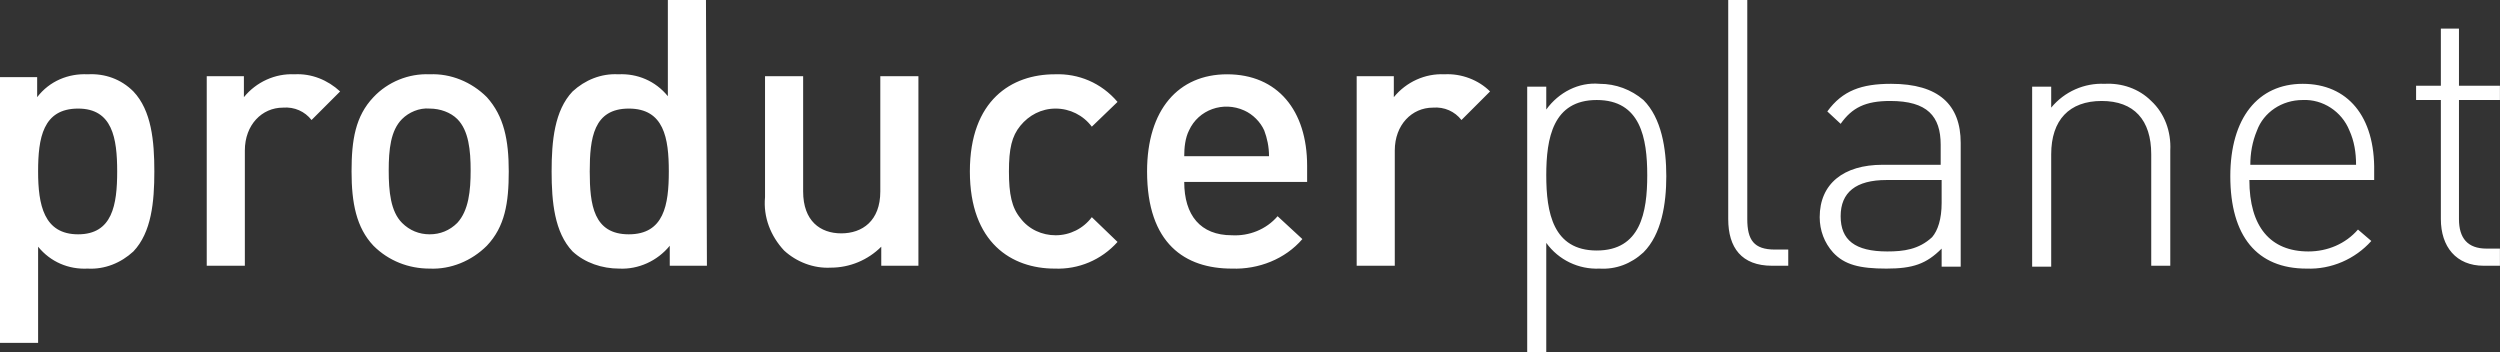 <svg width="227" height="32" viewBox="0 0 227 32" fill="none" xmlns="http://www.w3.org/2000/svg">
<rect x="0" y="0" width="227" height="32" fill="#333333" stroke="none"/>
<path d="M223.361 2.595H221.63V7.784H219.381V9.081H221.63V19.892C221.63 22.4 223.015 24.13 225.523 24.13H226.994V22.573H225.783C224.053 22.573 223.274 21.622 223.274 19.892V9.081H226.994V7.784H223.274V2.595H223.361ZM209.087 9.081C210.904 8.995 212.634 10.119 213.326 11.849C213.758 12.8 213.931 13.838 213.931 14.962H204.329C204.329 13.924 204.502 12.886 204.935 11.849C205.54 10.205 207.184 9.081 209.087 9.081ZM209.087 7.611C205.021 7.611 202.512 10.724 202.512 16C202.512 21.449 204.935 24.389 209.433 24.389C211.682 24.476 213.845 23.524 215.315 21.881L214.104 20.843C212.98 22.14 211.336 22.832 209.606 22.832C206.146 22.832 204.243 20.584 204.243 16.346H215.575V15.568C215.661 10.551 213.153 7.611 209.087 7.611ZM191.093 7.611C189.277 7.524 187.46 8.303 186.249 9.773V7.87H184.519V24.216H186.249V14.011C186.249 10.897 187.893 9.168 190.834 9.168C193.775 9.168 195.332 10.897 195.332 14.011V24.13H197.062V13.665C197.149 11.935 196.543 10.292 195.332 9.168C194.208 8.043 192.651 7.524 191.093 7.611ZM176.301 16.346V18.422C176.301 19.892 175.955 20.93 175.436 21.535C174.225 22.66 172.841 22.832 171.37 22.832C168.429 22.832 167.131 21.795 167.131 19.632C167.131 17.47 168.515 16.346 171.283 16.346H176.301ZM171.716 7.611C169.034 7.611 167.304 8.216 165.92 10.119L167.131 11.243C168.169 9.773 169.38 9.168 171.629 9.168C175.003 9.168 176.214 10.551 176.214 13.146V14.962H170.937C167.391 14.962 165.228 16.692 165.228 19.719C165.228 20.93 165.66 22.054 166.439 22.919C167.477 24.043 168.861 24.389 171.283 24.389C173.706 24.389 174.917 23.957 176.301 22.573V24.216H178.031V12.973C178.031 9.514 176.041 7.611 171.716 7.611ZM158.653 0H156.923V19.892C156.923 22.486 158.134 24.13 160.903 24.13H162.373V22.66H161.162C159.259 22.66 158.653 21.795 158.653 19.892V0ZM144.985 9.081C148.965 9.081 149.57 12.54 149.57 15.914C149.57 19.287 148.965 22.746 144.985 22.746C141.006 22.746 140.401 19.287 140.401 15.914C140.401 12.54 141.006 9.081 144.985 9.081ZM145.245 7.611C143.342 7.438 141.525 8.389 140.401 9.946V7.87H138.67V32H140.401V22.054C141.525 23.611 143.342 24.476 145.245 24.389C146.716 24.476 148.1 23.957 149.224 22.919C150.868 21.276 151.3 18.508 151.3 16C151.3 13.492 150.868 10.724 149.224 9.081C148.1 8.13 146.716 7.611 145.245 7.611ZM131.144 6.746C129.414 6.659 127.684 7.438 126.559 8.822V6.919H123.186V24.13H126.646V13.665C126.646 11.33 128.203 9.773 130.106 9.773C131.144 9.686 132.096 10.119 132.701 10.897L135.297 8.303C134.259 7.265 132.701 6.659 131.144 6.746ZM115.227 14.184H107.528C107.528 13.405 107.614 12.54 107.96 11.849C108.826 9.946 111.075 9.168 112.978 10.032C113.756 10.378 114.448 11.07 114.794 11.849C115.054 12.54 115.227 13.319 115.227 14.184ZM118.687 16.519V15.049C118.687 10.032 116.006 6.746 111.421 6.746C107.009 6.746 104.154 9.946 104.154 15.568C104.154 22.14 107.614 24.389 111.853 24.389C114.275 24.476 116.698 23.524 118.255 21.708L116.006 19.632C114.968 20.843 113.41 21.449 111.853 21.362C108.999 21.362 107.528 19.546 107.528 16.519H118.687ZM95.763 6.746C91.87 6.746 88.064 9.081 88.064 15.568C88.064 22.054 91.87 24.389 95.763 24.389C97.926 24.476 100.002 23.611 101.472 21.968L99.137 19.719C98.358 20.757 97.147 21.362 95.85 21.362C94.638 21.362 93.427 20.843 92.649 19.805C91.87 18.854 91.611 17.643 91.611 15.568C91.611 13.492 91.87 12.368 92.649 11.416C93.427 10.465 94.552 9.859 95.85 9.859C97.147 9.859 98.358 10.465 99.137 11.503L101.472 9.254C100.002 7.524 97.926 6.659 95.763 6.746ZM83.392 6.919H79.932V17.384C79.932 20.065 78.289 21.189 76.385 21.189C74.482 21.189 72.925 20.065 72.925 17.384V6.919H69.465V17.903C69.292 19.719 69.984 21.449 71.195 22.746C72.32 23.784 73.877 24.389 75.434 24.303C77.164 24.303 78.808 23.611 80.019 22.4V24.13H83.392V6.919ZM57.094 9.859C60.295 9.859 60.728 12.54 60.728 15.568C60.728 18.595 60.295 21.276 57.094 21.276C53.894 21.276 53.548 18.595 53.548 15.568C53.548 12.54 53.894 9.859 57.094 9.859ZM64.102 0H60.641V8.735C59.517 7.351 57.873 6.659 56.143 6.746C54.586 6.659 53.115 7.265 51.991 8.303C50.347 10.032 50.087 12.8 50.087 15.568C50.087 18.335 50.347 21.103 51.991 22.832C53.115 23.87 54.672 24.389 56.229 24.389C57.959 24.476 59.69 23.697 60.814 22.314V24.13H64.188L64.102 0ZM39.015 9.859C39.966 9.859 40.918 10.205 41.523 10.811C42.561 11.849 42.734 13.665 42.734 15.481C42.734 17.297 42.561 19.113 41.523 20.238C40.831 20.93 39.966 21.276 39.015 21.276C38.063 21.276 37.198 20.93 36.506 20.238C35.468 19.2 35.295 17.384 35.295 15.481C35.295 13.578 35.468 11.849 36.506 10.811C37.111 10.205 38.063 9.773 39.015 9.859ZM39.015 6.746C37.111 6.659 35.208 7.438 33.911 8.822C32.267 10.551 31.921 12.713 31.921 15.568C31.921 18.422 32.353 20.67 33.911 22.314C35.295 23.697 37.111 24.389 39.015 24.389C40.918 24.476 42.821 23.697 44.205 22.314C45.849 20.584 46.195 18.422 46.195 15.568C46.195 12.713 45.762 10.551 44.205 8.822C42.821 7.438 40.918 6.659 39.015 6.746ZM26.731 6.746C25 6.659 23.27 7.438 22.146 8.822V6.919H18.772V24.13H22.232V13.665C22.232 11.33 23.789 9.773 25.692 9.773C26.731 9.686 27.682 10.119 28.288 10.897L30.883 8.303C29.758 7.265 28.288 6.659 26.731 6.746ZM7.094 9.859C10.208 9.859 10.64 12.54 10.64 15.568C10.64 18.595 10.208 21.276 7.094 21.276C3.979 21.276 3.46 18.595 3.46 15.568C3.46 12.54 3.893 9.859 7.094 9.859ZM7.959 6.746C6.228 6.659 4.498 7.351 3.374 8.822V7.005H0V31.135H3.46V22.4C4.585 23.784 6.228 24.476 7.959 24.389C9.516 24.476 10.986 23.87 12.111 22.832C13.755 21.103 14.014 18.335 14.014 15.568C14.014 12.8 13.755 10.032 12.111 8.303C10.986 7.178 9.516 6.659 7.959 6.746Z" fill="white"/>
</svg>
